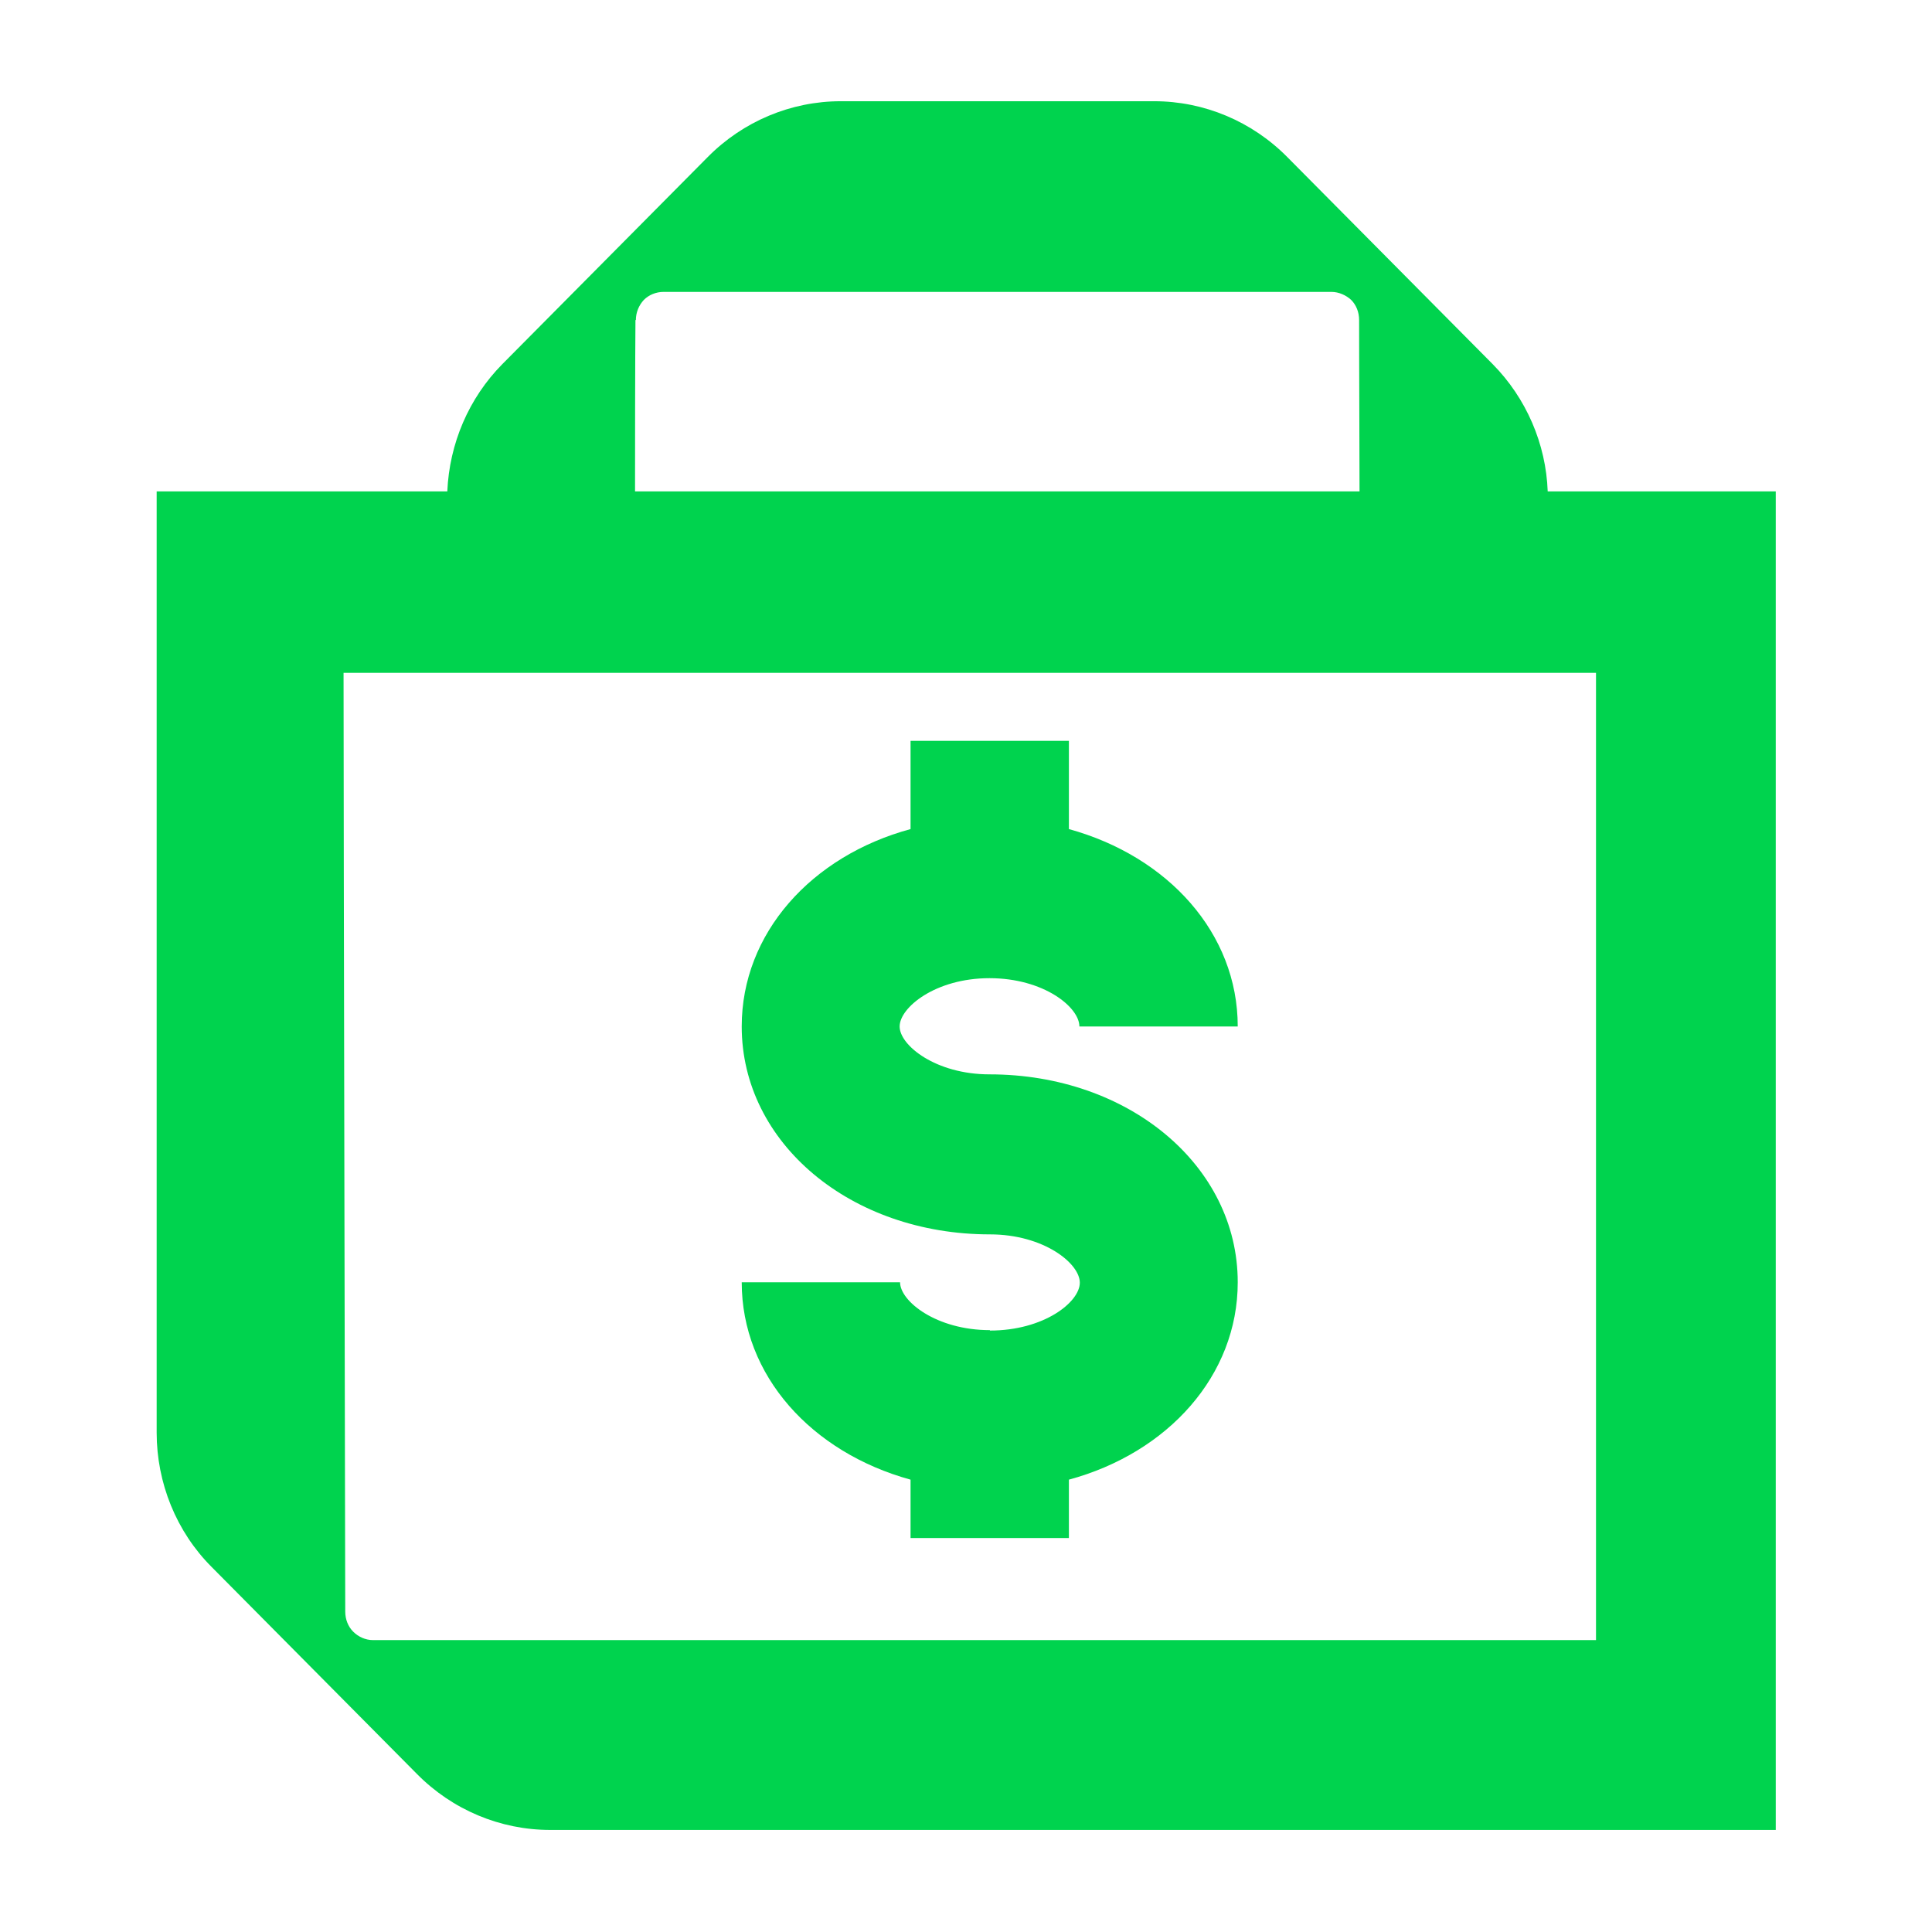 <?xml version="1.0" encoding="UTF-8"?><svg id="_レイヤー_1" xmlns="http://www.w3.org/2000/svg" viewBox="0 0 46 46"><defs><style>.cls-1{fill:#00d34e;}</style></defs><path class="cls-1" d="M23.57,31.67c-1.28,0-2.14-.69-2.14-1.14h-3.77c0,2.22,1.66,4.05,4.02,4.7v1.39h3.77v-1.39c2.36-.64,4.02-2.48,4.02-4.7,0-2.78-2.6-4.95-5.91-4.95-1.28,0-2.14-.69-2.14-1.14s.85-1.15,2.14-1.15,2.14.69,2.14,1.15h3.77c0-2.22-1.66-4.05-4.02-4.7v-2.1h-3.77v2.1c-2.36.64-4.02,2.48-4.02,4.7,0,2.78,2.6,4.95,5.91,4.95,1.28,0,2.14.69,2.14,1.15s-.85,1.14-2.14,1.14Z"/><path class="cls-1" d="M36.85,11.7c-.04-1.13-.51-2.22-1.31-3.03l-4.89-4.93c-.84-.85-1.98-1.33-3.17-1.33h-7.46c-1.19,0-2.33.48-3.17,1.33l-4.89,4.93c-.8.81-1.26,1.89-1.31,3.03H3.73v22.41c0,1.2.47,2.36,1.31,3.2l4.89,4.93c.84.85,1.98,1.33,3.17,1.33h29.18V11.7h-5.43,0ZM15.14,7.62c0-.18.07-.35.19-.48.12-.12.29-.19.47-.19h15.9c.18,0,.35.08.47.19.12.12.19.29.19.48,0,0,0,.94.01,4.08H15.12c0-3.14.01-4.08.01-4.08ZM38,39.05H8.88c-.18,0-.35-.08-.47-.2-.12-.12-.19-.29-.19-.48,0,0-.04-19.17-.04-22.35h29.82v23.03Z"/></svg>